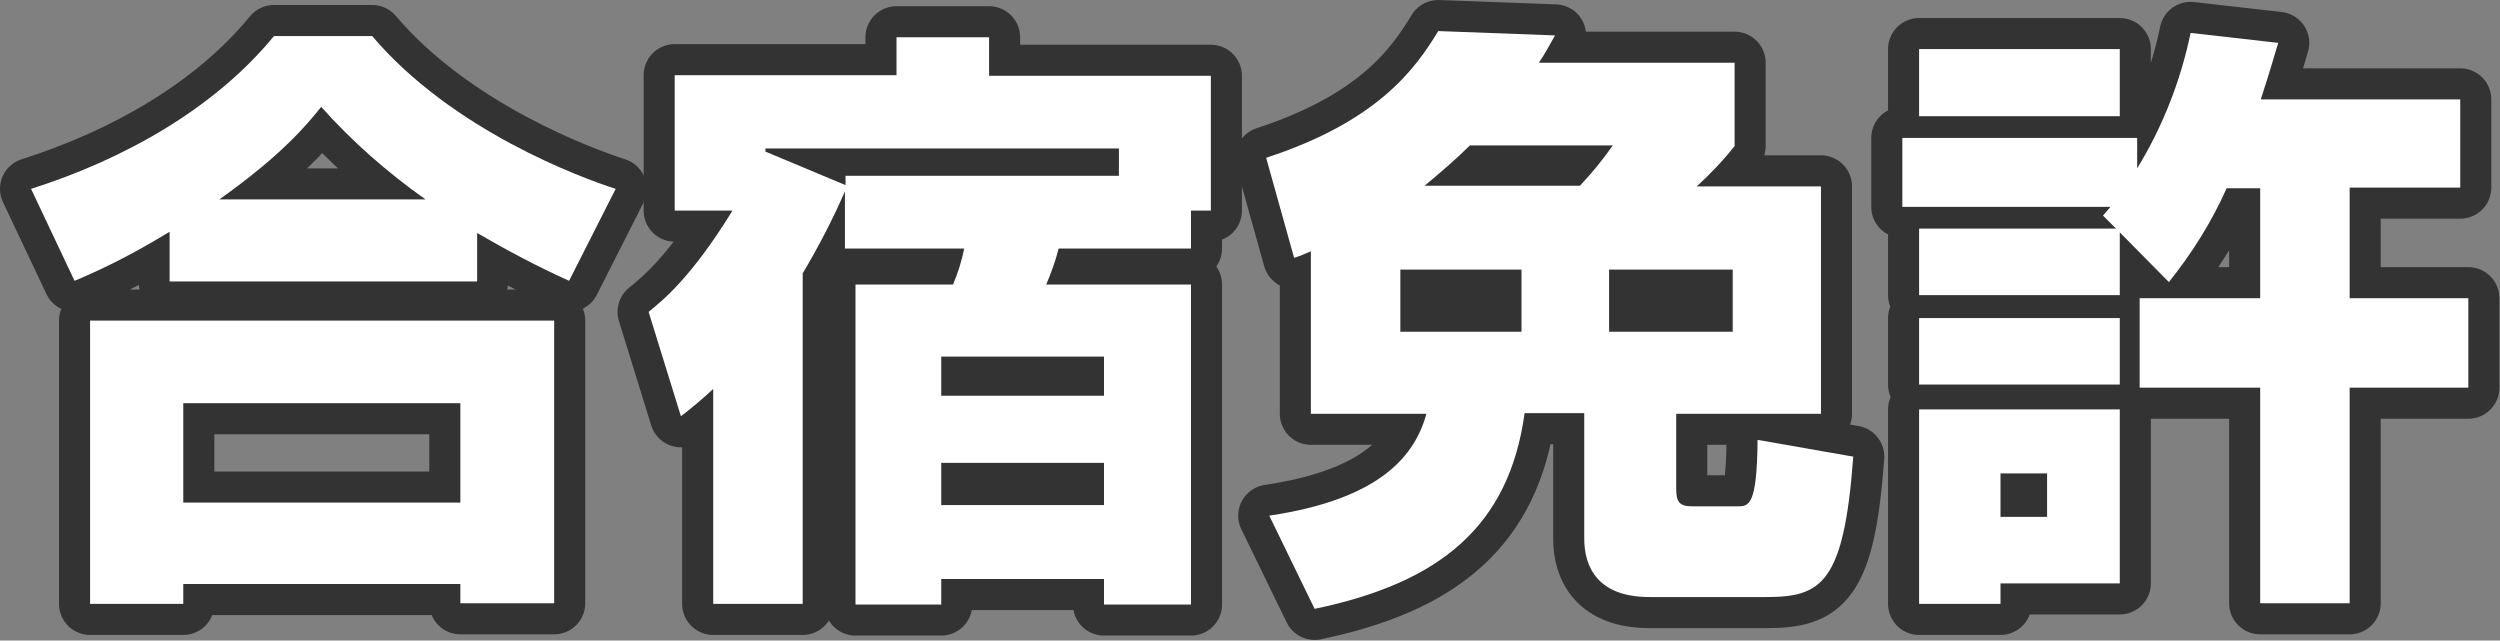 <?xml version="1.0" encoding="utf-8"?>
<!-- Generator: Adobe Illustrator 26.0.3, SVG Export Plug-In . SVG Version: 6.00 Build 0)  -->
<svg version="1.1" id="レイヤー_1" xmlns="http://www.w3.org/2000/svg" xmlns:xlink="http://www.w3.org/1999/xlink" x="0px"
	 y="0px" viewBox="0 0 402.4 103.1" style="enable-background:new 0 0 402.4 103.1;" xml:space="preserve">
<rect x="0" y="0" width="402.4" height="103.1" fill="#808080" stroke="none"/>
<style type="text/css">
	.st0{fill:none;stroke:#333333;stroke-width:10;stroke-linecap:round;stroke-linejoin:round;}
	.st1{fill:#FFFFFF;}
</style>
<path class="st0" d="M27.3,37.3c-4.9,3-10,5.7-15.3,7.9L5,30.4c15.1-4.8,29.6-13,39.1-24.6h15.8C72.8,21,93.5,28.6,99.1,30.4
	l-7.5,14.8c-5.1-2.3-10-4.9-14.8-7.7v7.8H27.3V37.3z M14.5,51.6h74.7v45.5H74.1V94H29.5v3.2h-15V51.6z M29.5,64.9v16h44.6v-16H29.5z
	 M68.5,32.1c-6.1-4.3-11.8-9.3-16.8-14.9c-2.4,3-6.4,7.8-16.4,14.9L68.5,32.1z"/>
<path class="st0" d="M114.8,62.6c-1.7,1.6-3.4,3-5.2,4.4l-5.2-16.8c2.2-1.8,6.8-5.4,13.5-16.3h-9.3V12.1h35.7V6h14.9v6.2h35.7v21.7
	h-3.2V40h-21.3c-0.5,2-1.2,3.9-2,5.8h23.3v51.5h-14v-4.1h-26.2v4.1h-13.8V45.8h15.7c0.8-1.9,1.4-3.8,1.8-5.8h-19.2v-9.2
	c-2,4.6-4.3,9-6.8,13.2v53.2h-14.4V62.6z M136.1,28.3h44v-4.4h-56.9v0.5l12.9,5.4V28.3z M151.5,57.4v6.3h26.2v-6.3L151.5,57.4z
	 M151.5,74.5v6.8h26.2v-6.8H151.5z"/>
<path class="st0" d="M211.1,40.4c-0.9,0.4-1.8,0.8-2.8,1.1l-4.5-16.1c18-5.9,24-14.3,27.7-20.4l18.8,0.7c-1,1.7-1.4,2.6-2.6,4.4
	h31.5v13.4c-1.8,2.3-3.9,4.5-6.1,6.5h20v36.6h-23.3v12c0,2.2,0.5,2.9,2.6,2.9h7.2c1.9,0,3.2,0,3.3-10.7l15.4,2.7
	c-1.5,20.4-5.1,22.6-14,22.6h-18.8c-8.3,0-10.5-4.8-10.5-9.4V66.5h-9.6c-2.5,18.2-13.6,27.3-33.8,31.5L204.3,83
	c18.2-2.7,23.5-9.9,25.3-16.4h-18.6V40.4z M225.4,43.4v10h19.5v-10H225.4z M254.3,29.9c1.9-2,3.7-4.2,5.3-6.5h-23
	c-2.3,2.3-4.8,4.4-7.3,6.5H254.3z M259,43.4v10h19.9v-10H259z"/>
<path class="st0" d="M339.7,33.3h-33.5V22.2H344v4.9c4.1-6.7,7-14.1,8.6-21.8l14.1,1.6c-0.7,2.3-1,3.5-2.8,9.1h32.1v14.2h-17.8V48
	h19.1v14.4h-19.1v34.7h-14.4V62.4h-19.4V48h19.4V30.3h-5.4c-2.4,5.4-5.6,10.5-9.3,15.1l-7.9-8v10.1h-32.3V36.8h31.7l-2.1-2.1
	L339.7,33.3z M308.9,7.9h32.3v10.8h-32.3V7.9z M308.9,51.2h32.3v10.7h-32.3V51.2z M308.9,65.9h32.3v28H322v3.3h-13.1V65.9z
	 M322,76.2v7h7.5v-7H322z"/>
<path class="st1" d="M27.3,37.3c-4.9,3-10,5.7-15.3,7.9L5,30.4c15.1-4.8,29.6-13,39.1-24.6h15.8C72.8,21,93.5,28.6,99.1,30.4
	l-7.5,14.8c-5.1-2.3-10-4.9-14.8-7.7v7.8H27.3V37.3z M14.5,51.6h74.7v45.5H74.1V94H29.5v3.2h-15V51.6z M29.5,64.9v16h44.6v-16H29.5z
	 M68.5,32.1c-6.1-4.3-11.8-9.3-16.8-14.9c-2.4,3-6.4,7.8-16.4,14.9L68.5,32.1z"/>
<path class="st1" d="M114.8,62.6c-1.7,1.6-3.4,3-5.2,4.4l-5.2-16.8c2.2-1.8,6.8-5.4,13.5-16.3h-9.3V12.1h35.7V6h14.9v6.2h35.7v21.7
	h-3.2V40h-21.3c-0.5,2-1.2,3.9-2,5.8h23.3v51.5h-14v-4.1h-26.2v4.1h-13.8V45.8h15.7c0.8-1.9,1.4-3.8,1.8-5.8h-19.2v-9.2
	c-2,4.6-4.3,9-6.8,13.2v53.2h-14.4V62.6z M136.1,28.3h44v-4.4h-56.9v0.5l12.9,5.4V28.3z M151.5,57.4v6.3h26.2v-6.3L151.5,57.4z
	 M151.5,74.5v6.8h26.2v-6.8H151.5z"/>
<path class="st1" d="M211.1,40.4c-0.9,0.4-1.8,0.8-2.8,1.1l-4.5-16.1c18-5.9,24-14.3,27.7-20.4l18.8,0.7c-1,1.7-1.4,2.6-2.6,4.4
	h31.5v13.4c-1.8,2.3-3.9,4.5-6.1,6.5h20v36.6h-23.3v12c0,2.2,0.5,2.9,2.6,2.9h7.2c1.9,0,3.2,0,3.3-10.7l15.4,2.7
	c-1.5,20.4-5.1,22.6-14,22.6h-18.8c-8.3,0-10.5-4.8-10.5-9.4V66.5h-9.6c-2.5,18.2-13.6,27.3-33.8,31.5L204.3,83
	c18.2-2.7,23.5-9.9,25.3-16.4h-18.6V40.4z M225.4,43.4v10h19.5v-10H225.4z M254.3,29.9c1.9-2,3.7-4.2,5.3-6.5h-23
	c-2.3,2.3-4.8,4.4-7.3,6.5H254.3z M259,43.4v10h19.9v-10H259z"/>
<path class="st1" d="M339.7,33.3h-33.5V22.2H344v4.9c4.1-6.7,7-14.1,8.6-21.8l14.1,1.6c-0.7,2.3-1,3.5-2.8,9.1h32.1v14.2h-17.8V48
	h19.1v14.4h-19.1v34.7h-14.4V62.4h-19.4V48h19.4V30.3h-5.4c-2.4,5.4-5.6,10.5-9.3,15.1l-7.9-8v10.1h-32.3V36.8h31.7l-2.1-2.1
	L339.7,33.3z M308.9,7.9h32.3v10.8h-32.3V7.9z M308.9,51.2h32.3v10.7h-32.3V51.2z M308.9,65.9h32.3v28H322v3.3h-13.1V65.9z
	 M322,76.2v7h7.5v-7H322z"/>
</svg>
